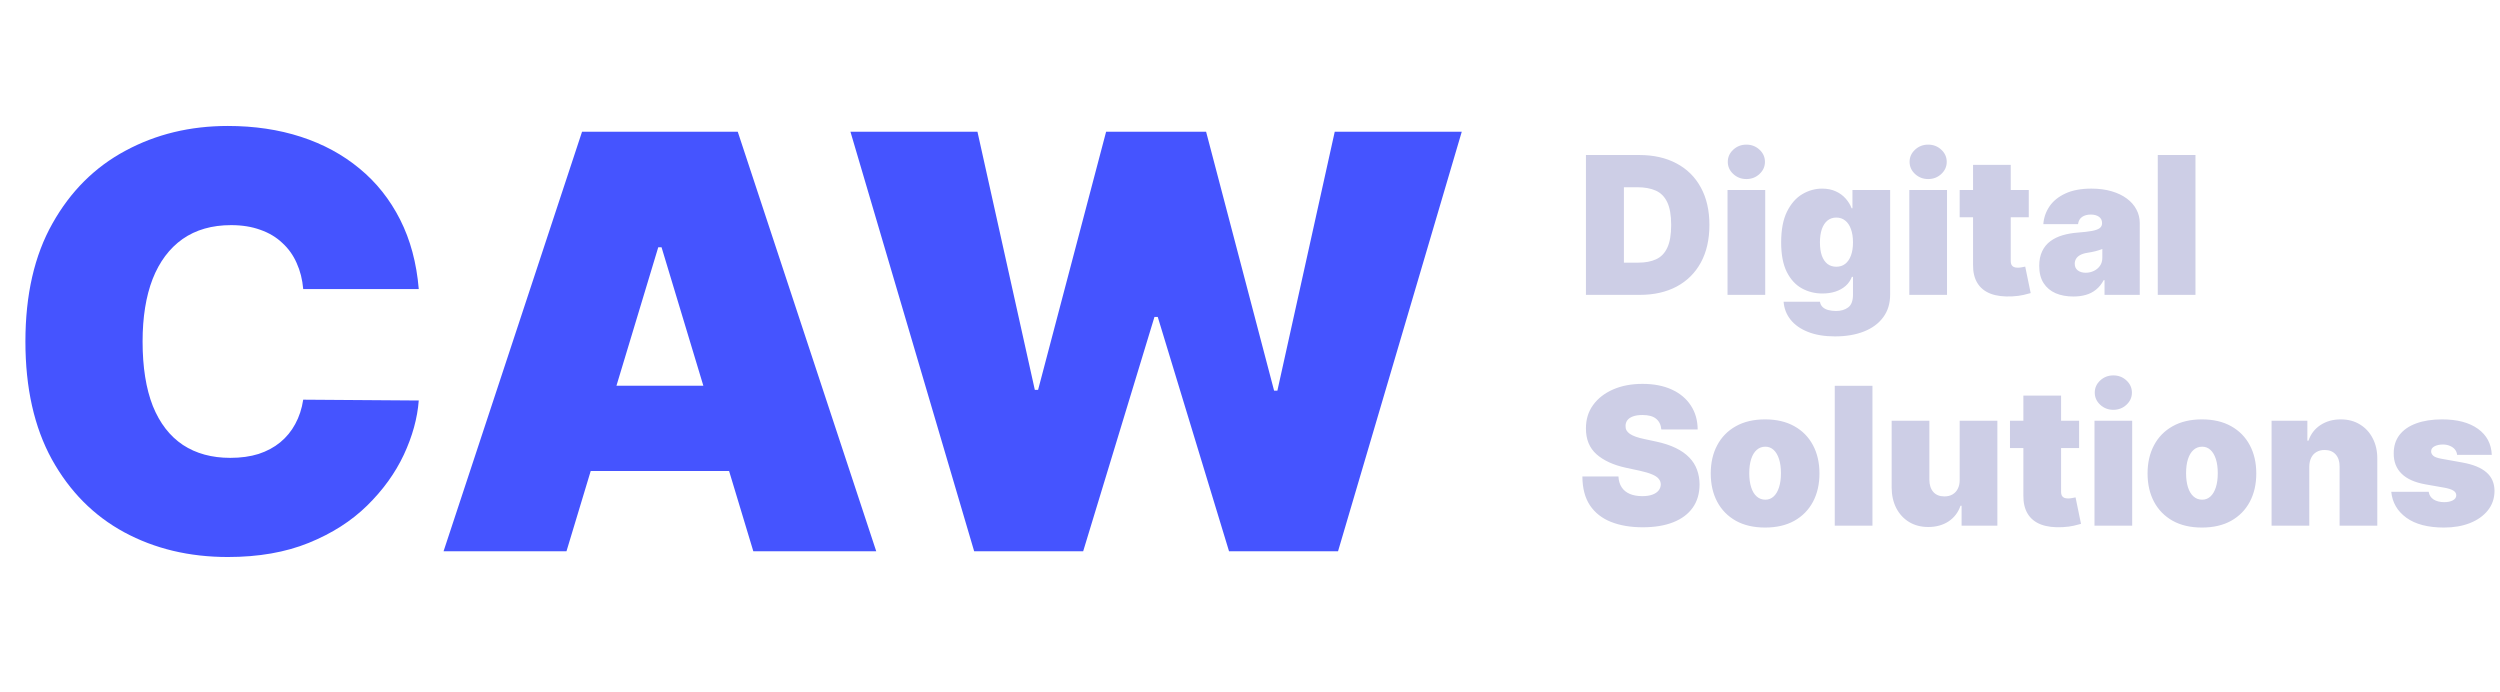 <svg width="195" height="54" viewBox="0 0 195 54" fill="none" xmlns="http://www.w3.org/2000/svg">
<path d="M32.663 22.546H23.651C23.587 21.8 23.416 21.123 23.139 20.516C22.873 19.909 22.5 19.387 22.021 18.95C21.552 18.503 20.982 18.162 20.311 17.927C19.64 17.682 18.878 17.56 18.026 17.56C16.534 17.56 15.272 17.922 14.238 18.646C13.216 19.371 12.438 20.409 11.905 21.762C11.383 23.115 11.122 24.74 11.122 26.636C11.122 28.639 11.389 30.317 11.921 31.67C12.464 33.012 13.248 34.025 14.27 34.706C15.293 35.377 16.523 35.713 17.962 35.713C18.782 35.713 19.517 35.612 20.167 35.409C20.817 35.196 21.381 34.893 21.861 34.499C22.34 34.104 22.729 33.63 23.027 33.076C23.336 32.512 23.544 31.878 23.651 31.175L32.663 31.239C32.557 32.624 32.168 34.035 31.497 35.473C30.826 36.901 29.872 38.222 28.636 39.436C27.411 40.64 25.893 41.61 24.082 42.345C22.271 43.08 20.167 43.447 17.77 43.447C14.766 43.447 12.07 42.803 9.684 41.514C7.308 40.225 5.428 38.328 4.043 35.825C2.669 33.321 1.982 30.259 1.982 26.636C1.982 22.993 2.685 19.925 4.091 17.432C5.497 14.928 7.393 13.037 9.78 11.759C12.166 10.47 14.829 9.825 17.77 9.825C19.837 9.825 21.738 10.108 23.475 10.672C25.211 11.237 26.735 12.062 28.045 13.149C29.355 14.225 30.41 15.552 31.209 17.128C32.008 18.705 32.493 20.511 32.663 22.546ZM44.185 43H34.597L45.4 10.273H57.544L68.347 43H58.759L51.6 19.285H51.344L44.185 43ZM42.395 30.088H60.421V36.736H42.395V30.088ZM75.985 43L66.334 10.273H76.241L80.716 30.408H80.971L86.277 10.273H94.075L99.38 30.472H99.636L104.11 10.273H114.018L104.366 43H95.865L90.304 24.719H90.048L84.487 43H75.985Z" fill="#4554FF"/>
<path d="M127.901 23H123.703V12.091H127.858C128.98 12.091 129.95 12.309 130.766 12.746C131.587 13.179 132.219 13.804 132.663 14.621C133.11 15.434 133.334 16.409 133.334 17.546C133.334 18.682 133.112 19.658 132.668 20.475C132.224 21.288 131.596 21.913 130.782 22.35C129.969 22.783 129.009 23 127.901 23ZM126.665 20.486H127.794C128.334 20.486 128.794 20.399 129.174 20.225C129.557 20.051 129.848 19.751 130.047 19.325C130.25 18.898 130.351 18.305 130.351 17.546C130.351 16.785 130.248 16.192 130.042 15.766C129.839 15.34 129.541 15.04 129.147 14.866C128.756 14.692 128.277 14.605 127.709 14.605H126.665V20.486ZM134.747 23V14.818H137.687V23H134.747ZM136.217 13.966C135.819 13.966 135.478 13.835 135.194 13.572C134.91 13.309 134.768 12.993 134.768 12.624C134.768 12.254 134.91 11.938 135.194 11.675C135.478 11.413 135.819 11.281 136.217 11.281C136.618 11.281 136.959 11.413 137.24 11.675C137.524 11.938 137.666 12.254 137.666 12.624C137.666 12.993 137.524 13.309 137.24 13.572C136.959 13.835 136.618 13.966 136.217 13.966ZM143.127 26.239C142.307 26.239 141.604 26.121 141.018 25.887C140.435 25.656 139.982 25.337 139.659 24.928C139.34 24.523 139.16 24.058 139.121 23.533H141.955C141.983 23.707 142.055 23.847 142.168 23.953C142.282 24.06 142.427 24.136 142.605 24.183C142.786 24.232 142.988 24.257 143.212 24.257C143.592 24.257 143.906 24.165 144.155 23.98C144.407 23.796 144.533 23.462 144.533 22.979V21.594H144.448C144.341 21.871 144.178 22.107 143.958 22.302C143.738 22.494 143.473 22.641 143.164 22.744C142.855 22.844 142.516 22.893 142.147 22.893C141.564 22.893 141.028 22.759 140.538 22.489C140.052 22.219 139.661 21.791 139.366 21.205C139.075 20.619 138.93 19.854 138.93 18.909C138.93 17.922 139.082 17.119 139.388 16.501C139.697 15.883 140.094 15.431 140.581 15.143C141.071 14.855 141.586 14.712 142.126 14.712C142.53 14.712 142.885 14.783 143.191 14.925C143.496 15.063 143.752 15.25 143.958 15.484C144.164 15.715 144.32 15.969 144.427 16.246H144.491V14.818H147.431V22.979C147.431 23.671 147.252 24.259 146.893 24.742C146.538 25.228 146.037 25.599 145.391 25.855C144.744 26.111 143.99 26.239 143.127 26.239ZM143.233 20.805C143.503 20.805 143.734 20.731 143.926 20.582C144.121 20.429 144.27 20.212 144.373 19.932C144.48 19.648 144.533 19.307 144.533 18.909C144.533 18.504 144.48 18.158 144.373 17.87C144.27 17.579 144.121 17.357 143.926 17.204C143.734 17.048 143.503 16.97 143.233 16.97C142.964 16.97 142.733 17.048 142.541 17.204C142.353 17.357 142.207 17.579 142.104 17.87C142.005 18.158 141.955 18.504 141.955 18.909C141.955 19.314 142.005 19.658 142.104 19.942C142.207 20.223 142.353 20.438 142.541 20.587C142.733 20.733 142.964 20.805 143.233 20.805ZM148.926 23V14.818H151.867V23H148.926ZM150.397 13.966C149.999 13.966 149.658 13.835 149.374 13.572C149.09 13.309 148.948 12.993 148.948 12.624C148.948 12.254 149.09 11.938 149.374 11.675C149.658 11.413 149.999 11.281 150.397 11.281C150.798 11.281 151.139 11.413 151.419 11.675C151.703 11.938 151.845 12.254 151.845 12.624C151.845 12.993 151.703 13.309 151.419 13.572C151.139 13.835 150.798 13.966 150.397 13.966ZM158.244 14.818V16.949H152.854V14.818H158.244ZM153.898 12.858H156.838V20.369C156.838 20.482 156.857 20.578 156.896 20.656C156.936 20.731 156.996 20.788 157.078 20.827C157.159 20.862 157.264 20.88 157.392 20.88C157.481 20.88 157.584 20.869 157.701 20.848C157.822 20.827 157.91 20.809 157.967 20.795L158.393 22.861C158.262 22.901 158.074 22.948 157.829 23.005C157.587 23.062 157.3 23.099 156.966 23.117C156.291 23.153 155.725 23.084 155.267 22.909C154.808 22.732 154.464 22.453 154.233 22.073C154.002 21.693 153.89 21.217 153.898 20.646V12.858ZM161.724 23.128C161.202 23.128 160.74 23.043 160.339 22.872C159.941 22.698 159.629 22.435 159.401 22.084C159.174 21.732 159.06 21.285 159.06 20.741C159.06 20.294 159.137 19.912 159.29 19.596C159.442 19.277 159.655 19.016 159.929 18.813C160.202 18.611 160.52 18.456 160.882 18.35C161.248 18.243 161.642 18.174 162.065 18.142C162.523 18.107 162.89 18.064 163.167 18.014C163.448 17.961 163.65 17.888 163.775 17.796C163.899 17.7 163.961 17.574 163.961 17.418V17.396C163.961 17.183 163.879 17.02 163.716 16.906C163.553 16.793 163.343 16.736 163.087 16.736C162.807 16.736 162.578 16.798 162.4 16.922C162.226 17.043 162.122 17.229 162.086 17.482H159.38C159.416 16.984 159.574 16.526 159.854 16.107C160.138 15.685 160.552 15.347 161.095 15.095C161.639 14.839 162.317 14.712 163.13 14.712C163.716 14.712 164.242 14.781 164.707 14.919C165.172 15.054 165.568 15.244 165.895 15.489C166.221 15.731 166.47 16.015 166.64 16.342C166.814 16.665 166.901 17.016 166.901 17.396V23H164.153V21.849H164.089C163.926 22.155 163.727 22.402 163.492 22.59C163.261 22.778 162.997 22.915 162.699 23C162.404 23.085 162.079 23.128 161.724 23.128ZM162.683 21.274C162.906 21.274 163.116 21.228 163.311 21.136C163.51 21.043 163.672 20.91 163.796 20.736C163.92 20.562 163.982 20.351 163.982 20.102V19.421C163.904 19.452 163.821 19.483 163.732 19.511C163.647 19.539 163.554 19.566 163.455 19.591C163.359 19.616 163.256 19.639 163.146 19.66C163.04 19.681 162.928 19.701 162.81 19.719C162.583 19.754 162.397 19.813 162.251 19.895C162.109 19.973 162.003 20.07 161.932 20.188C161.864 20.301 161.83 20.429 161.83 20.571C161.83 20.798 161.91 20.972 162.07 21.093C162.23 21.214 162.434 21.274 162.683 21.274ZM171.247 12.091V23H168.306V12.091H171.247ZM129.584 33.5C129.555 33.145 129.422 32.868 129.184 32.669C128.95 32.47 128.593 32.371 128.114 32.371C127.808 32.371 127.558 32.408 127.363 32.483C127.171 32.554 127.029 32.651 126.936 32.776C126.844 32.9 126.796 33.042 126.793 33.202C126.786 33.333 126.809 33.452 126.862 33.559C126.919 33.662 127.007 33.756 127.128 33.841C127.249 33.923 127.403 33.997 127.592 34.065C127.78 34.132 128.004 34.193 128.263 34.246L129.158 34.438C129.761 34.565 130.278 34.734 130.708 34.944C131.137 35.153 131.489 35.4 131.762 35.684C132.036 35.965 132.237 36.281 132.364 36.632C132.496 36.984 132.563 37.367 132.567 37.783C132.563 38.5 132.384 39.107 132.029 39.604C131.674 40.102 131.166 40.48 130.505 40.739C129.848 40.998 129.058 41.128 128.135 41.128C127.187 41.128 126.359 40.988 125.653 40.707C124.95 40.426 124.403 39.995 124.012 39.413C123.625 38.827 123.43 38.077 123.426 37.165H126.239C126.256 37.499 126.34 37.779 126.489 38.006C126.638 38.234 126.848 38.406 127.118 38.523C127.391 38.64 127.716 38.699 128.092 38.699C128.408 38.699 128.673 38.66 128.886 38.582C129.099 38.504 129.261 38.395 129.371 38.257C129.481 38.118 129.538 37.96 129.541 37.783C129.538 37.616 129.483 37.47 129.376 37.346C129.273 37.218 129.103 37.104 128.865 37.005C128.627 36.902 128.305 36.806 127.901 36.717L126.814 36.483C125.848 36.273 125.086 35.924 124.529 35.434C123.975 34.94 123.7 34.267 123.703 33.415C123.7 32.722 123.884 32.117 124.257 31.598C124.634 31.076 125.154 30.67 125.818 30.379C126.485 30.087 127.251 29.942 128.114 29.942C128.994 29.942 129.756 30.089 130.399 30.384C131.042 30.679 131.537 31.094 131.885 31.63C132.237 32.163 132.414 32.786 132.418 33.5H129.584ZM137.678 41.149C136.79 41.149 136.03 40.973 135.398 40.622C134.766 40.267 134.281 39.773 133.944 39.141C133.606 38.505 133.438 37.769 133.438 36.93C133.438 36.092 133.606 35.357 133.944 34.725C134.281 34.09 134.766 33.596 135.398 33.244C136.03 32.889 136.79 32.712 137.678 32.712C138.566 32.712 139.325 32.889 139.958 33.244C140.59 33.596 141.074 34.09 141.412 34.725C141.749 35.357 141.918 36.092 141.918 36.93C141.918 37.769 141.749 38.505 141.412 39.141C141.074 39.773 140.59 40.267 139.958 40.622C139.325 40.973 138.566 41.149 137.678 41.149ZM137.699 38.976C137.948 38.976 138.162 38.892 138.344 38.725C138.525 38.559 138.665 38.321 138.764 38.012C138.864 37.703 138.914 37.335 138.914 36.909C138.914 36.479 138.864 36.112 138.764 35.806C138.665 35.498 138.525 35.26 138.344 35.093C138.162 34.926 137.948 34.842 137.699 34.842C137.436 34.842 137.211 34.926 137.023 35.093C136.834 35.26 136.691 35.498 136.591 35.806C136.492 36.112 136.442 36.479 136.442 36.909C136.442 37.335 136.492 37.703 136.591 38.012C136.691 38.321 136.834 38.559 137.023 38.725C137.211 38.892 137.436 38.976 137.699 38.976ZM146.051 30.091V41H143.111V30.091H146.051ZM152.855 37.42V32.818H155.795V41H153.004V39.445H152.919C152.741 39.967 152.43 40.375 151.987 40.67C151.543 40.961 151.015 41.106 150.405 41.106C149.833 41.106 149.332 40.975 148.902 40.712C148.476 40.45 148.144 40.087 147.906 39.626C147.672 39.164 147.553 38.635 147.549 38.038V32.818H150.49V37.42C150.493 37.825 150.596 38.143 150.799 38.374C151.005 38.605 151.292 38.72 151.662 38.72C151.907 38.72 152.118 38.669 152.296 38.566C152.477 38.459 152.615 38.31 152.711 38.118C152.81 37.923 152.858 37.69 152.855 37.42ZM162.17 32.818V34.949H156.779V32.818H162.17ZM157.823 30.858H160.764V38.369C160.764 38.482 160.783 38.578 160.822 38.656C160.861 38.731 160.922 38.788 161.003 38.827C161.085 38.862 161.19 38.88 161.318 38.88C161.406 38.88 161.509 38.869 161.627 38.848C161.747 38.827 161.836 38.809 161.893 38.795L162.319 40.861C162.188 40.901 161.999 40.949 161.754 41.005C161.513 41.062 161.225 41.099 160.892 41.117C160.217 41.153 159.65 41.084 159.192 40.909C158.734 40.732 158.39 40.453 158.159 40.073C157.928 39.693 157.816 39.217 157.823 38.646V30.858ZM163.37 41V32.818H166.31V41H163.37ZM164.84 31.966C164.442 31.966 164.101 31.834 163.817 31.572C163.533 31.309 163.391 30.993 163.391 30.624C163.391 30.254 163.533 29.938 163.817 29.675C164.101 29.413 164.442 29.281 164.84 29.281C165.241 29.281 165.582 29.413 165.863 29.675C166.147 29.938 166.289 30.254 166.289 30.624C166.289 30.993 166.147 31.309 165.863 31.572C165.582 31.834 165.241 31.966 164.84 31.966ZM171.75 41.149C170.862 41.149 170.102 40.973 169.47 40.622C168.838 40.267 168.353 39.773 168.016 39.141C167.679 38.505 167.51 37.769 167.51 36.93C167.51 36.092 167.679 35.357 168.016 34.725C168.353 34.09 168.838 33.596 169.47 33.244C170.102 32.889 170.862 32.712 171.75 32.712C172.638 32.712 173.398 32.889 174.03 33.244C174.662 33.596 175.147 34.09 175.484 34.725C175.821 35.357 175.99 36.092 175.99 36.93C175.99 37.769 175.821 38.505 175.484 39.141C175.147 39.773 174.662 40.267 174.03 40.622C173.398 40.973 172.638 41.149 171.75 41.149ZM171.771 38.976C172.02 38.976 172.235 38.892 172.416 38.725C172.597 38.559 172.737 38.321 172.837 38.012C172.936 37.703 172.986 37.335 172.986 36.909C172.986 36.479 172.936 36.112 172.837 35.806C172.737 35.498 172.597 35.26 172.416 35.093C172.235 34.926 172.02 34.842 171.771 34.842C171.509 34.842 171.283 34.926 171.095 35.093C170.907 35.26 170.763 35.498 170.663 35.806C170.564 36.112 170.514 36.479 170.514 36.909C170.514 37.335 170.564 37.703 170.663 38.012C170.763 38.321 170.907 38.559 171.095 38.725C171.283 38.892 171.509 38.976 171.771 38.976ZM180.124 36.398V41H177.183V32.818H179.974V34.374H180.06C180.237 33.855 180.55 33.449 180.997 33.154C181.448 32.859 181.974 32.712 182.574 32.712C183.153 32.712 183.655 32.845 184.081 33.111C184.511 33.374 184.843 33.736 185.077 34.198C185.315 34.659 185.433 35.187 185.429 35.78V41H182.489V36.398C182.492 35.993 182.389 35.675 182.18 35.444C181.974 35.213 181.686 35.098 181.317 35.098C181.075 35.098 180.864 35.151 180.683 35.258C180.505 35.361 180.369 35.51 180.273 35.705C180.177 35.897 180.127 36.128 180.124 36.398ZM194.359 35.481H191.653C191.639 35.315 191.58 35.171 191.477 35.05C191.374 34.929 191.241 34.837 191.078 34.773C190.918 34.706 190.741 34.672 190.545 34.672C190.293 34.672 190.077 34.718 189.895 34.81C189.714 34.903 189.626 35.034 189.629 35.205C189.626 35.325 189.677 35.437 189.784 35.54C189.894 35.643 190.105 35.723 190.417 35.78L192.079 36.078C192.917 36.231 193.541 36.488 193.949 36.85C194.361 37.209 194.569 37.69 194.572 38.294C194.569 38.876 194.395 39.383 194.05 39.812C193.709 40.238 193.242 40.569 192.649 40.803C192.06 41.034 191.387 41.149 190.631 41.149C189.381 41.149 188.402 40.894 187.695 40.382C186.992 39.871 186.6 39.196 186.518 38.358H189.437C189.476 38.617 189.604 38.818 189.821 38.96C190.041 39.098 190.318 39.168 190.652 39.168C190.922 39.168 191.144 39.121 191.318 39.029C191.495 38.937 191.586 38.805 191.589 38.635C191.586 38.479 191.508 38.354 191.355 38.262C191.206 38.17 190.971 38.095 190.652 38.038L189.203 37.783C188.368 37.637 187.743 37.36 187.328 36.952C186.912 36.543 186.706 36.018 186.71 35.375C186.706 34.807 186.856 34.326 187.157 33.931C187.463 33.534 187.898 33.232 188.463 33.026C189.031 32.816 189.704 32.712 190.481 32.712C191.664 32.712 192.596 32.957 193.278 33.447C193.963 33.937 194.324 34.615 194.359 35.481Z" fill="#CDCEE6"/>
</svg>

